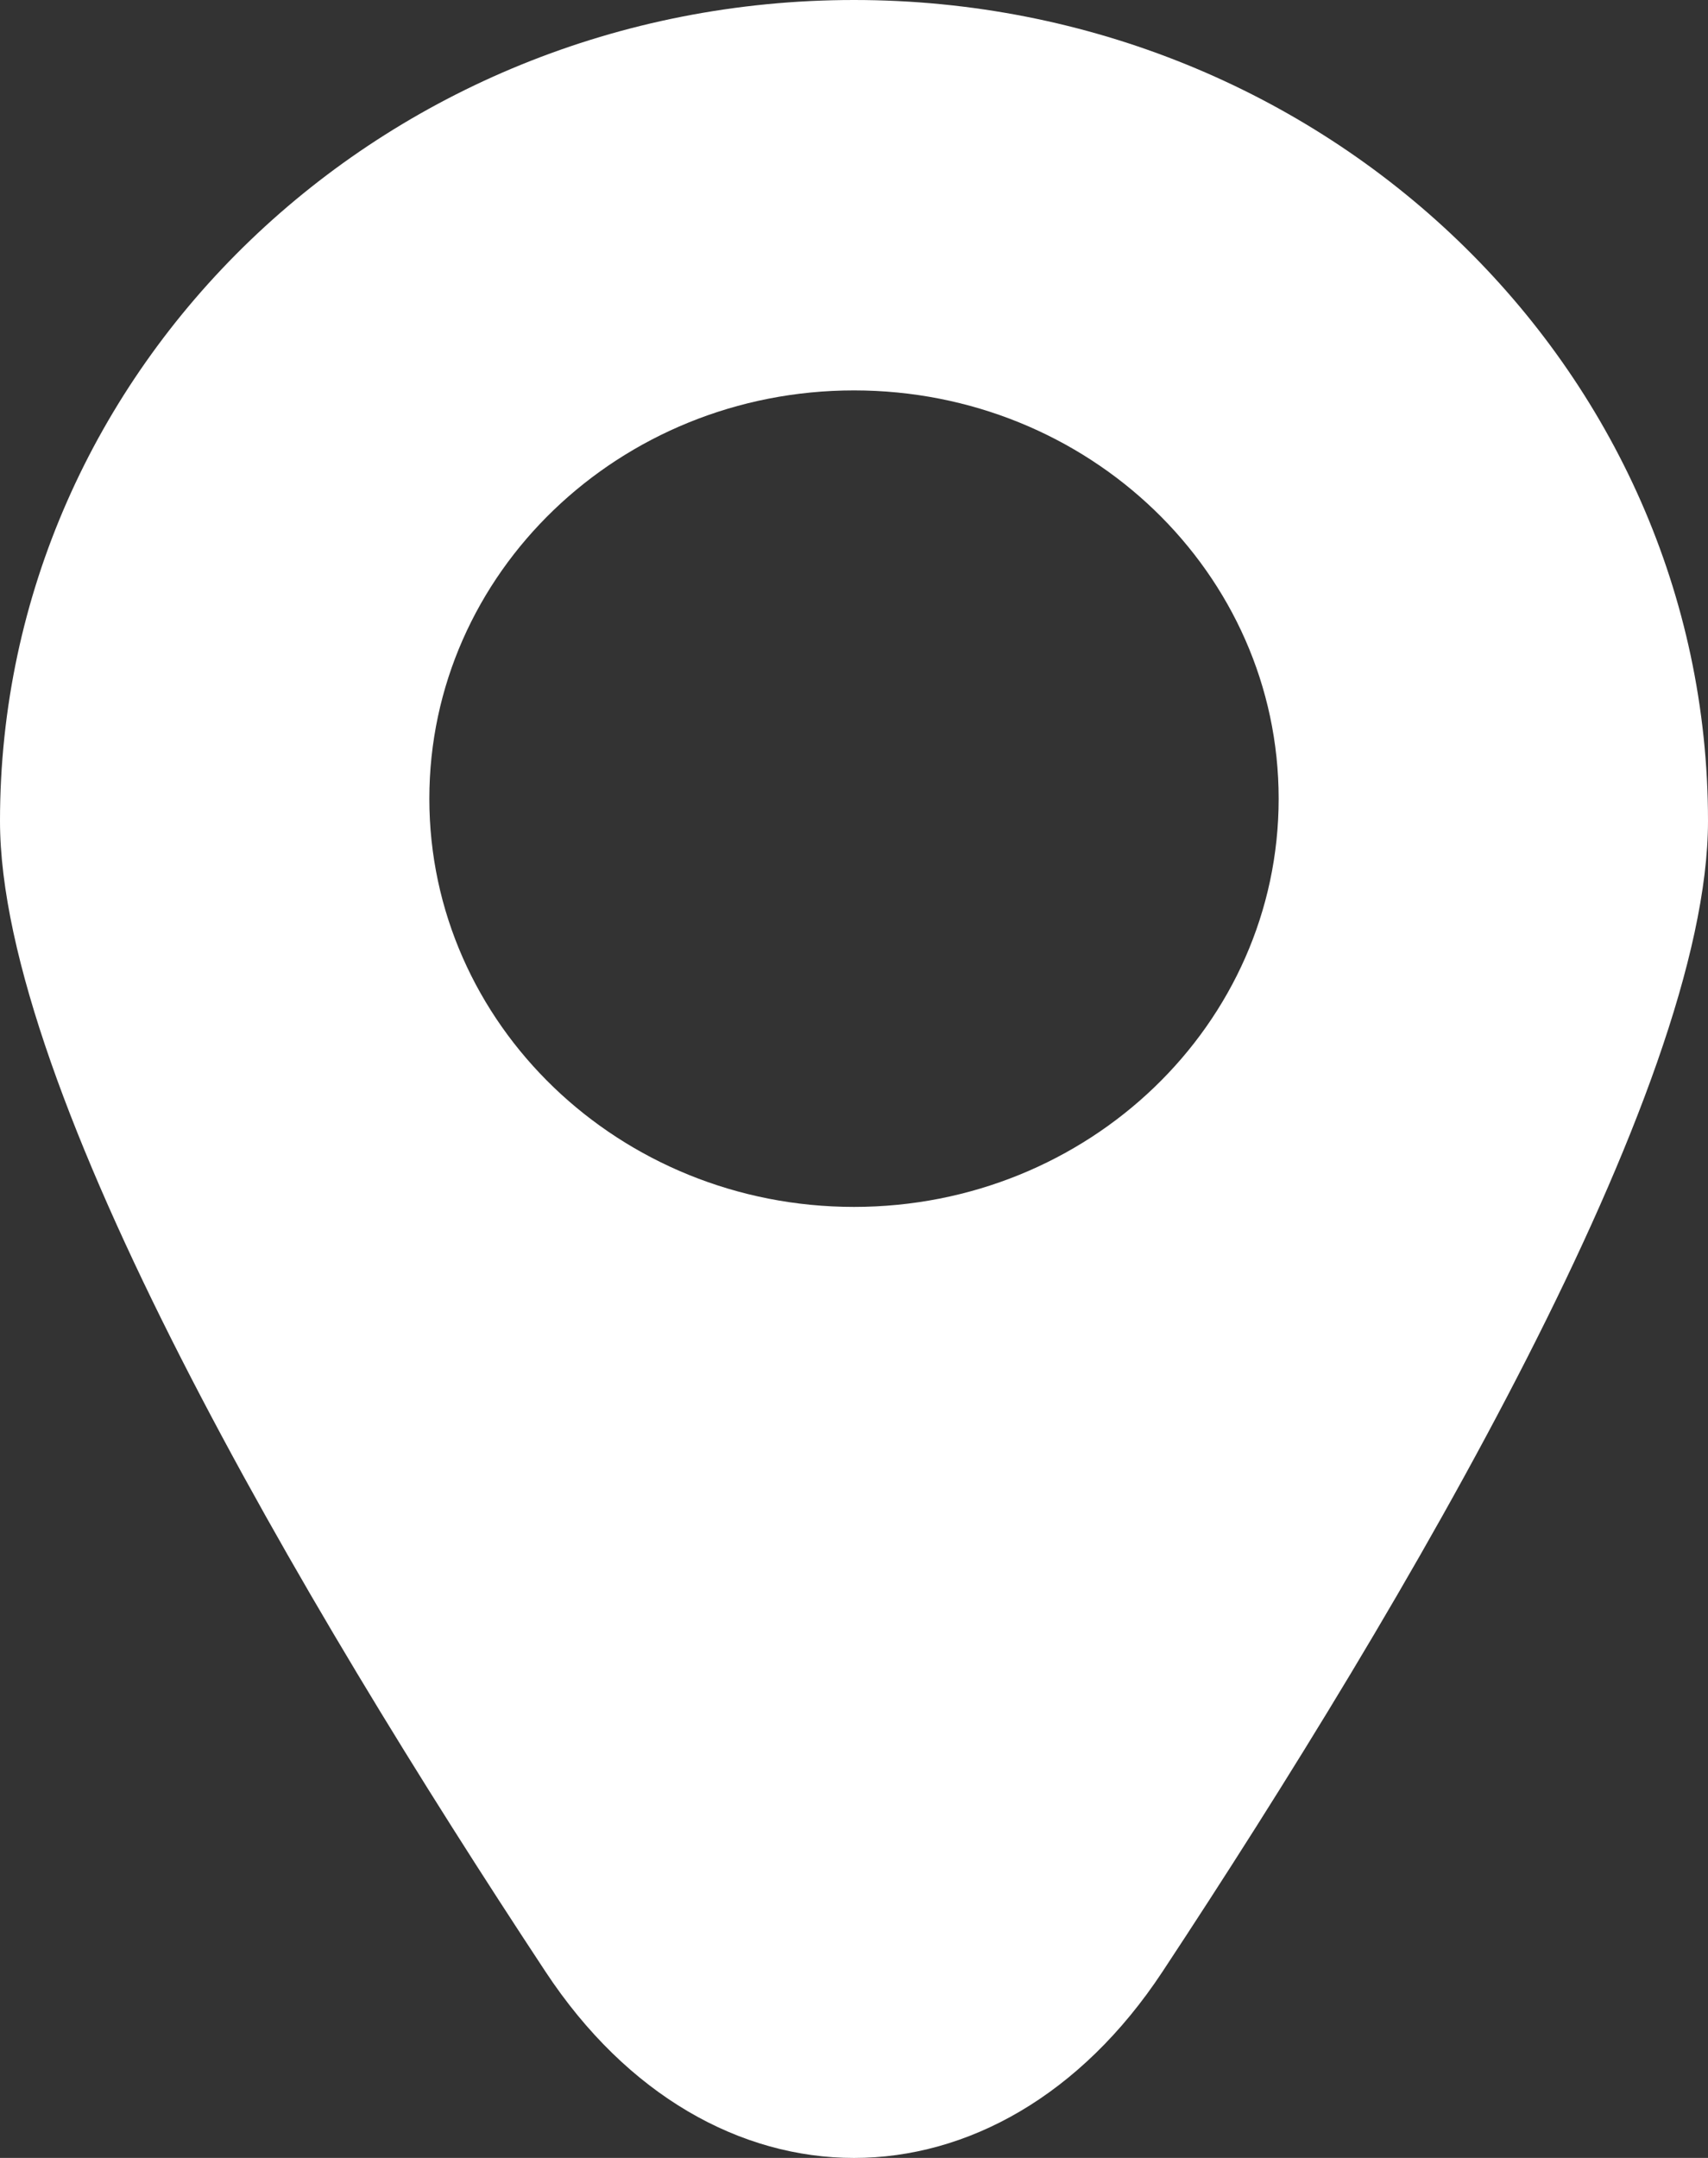 <svg width="19" height="24" viewBox="0 0 19 24" fill="none" xmlns="http://www.w3.org/2000/svg">
<rect x="0" y="0" width="19" height="24" fill="#333333" stroke="none"/>
<path d="M9.5 0C4.253 0 0 4.088 0 9.13C0 12.123 3.347 17.805 6.068 21.928C7.89 24.691 11.11 24.691 12.932 21.928C15.653 17.804 19 12.123 19 9.13C19 4.087 14.747 0 9.5 0ZM9.5 13.423C6.891 13.423 4.776 11.39 4.776 8.883C4.776 6.375 6.891 4.342 9.5 4.342C12.109 4.342 14.224 6.375 14.224 8.883C14.224 11.39 12.109 13.423 9.5 13.423Z" fill="white"/>
</svg>
